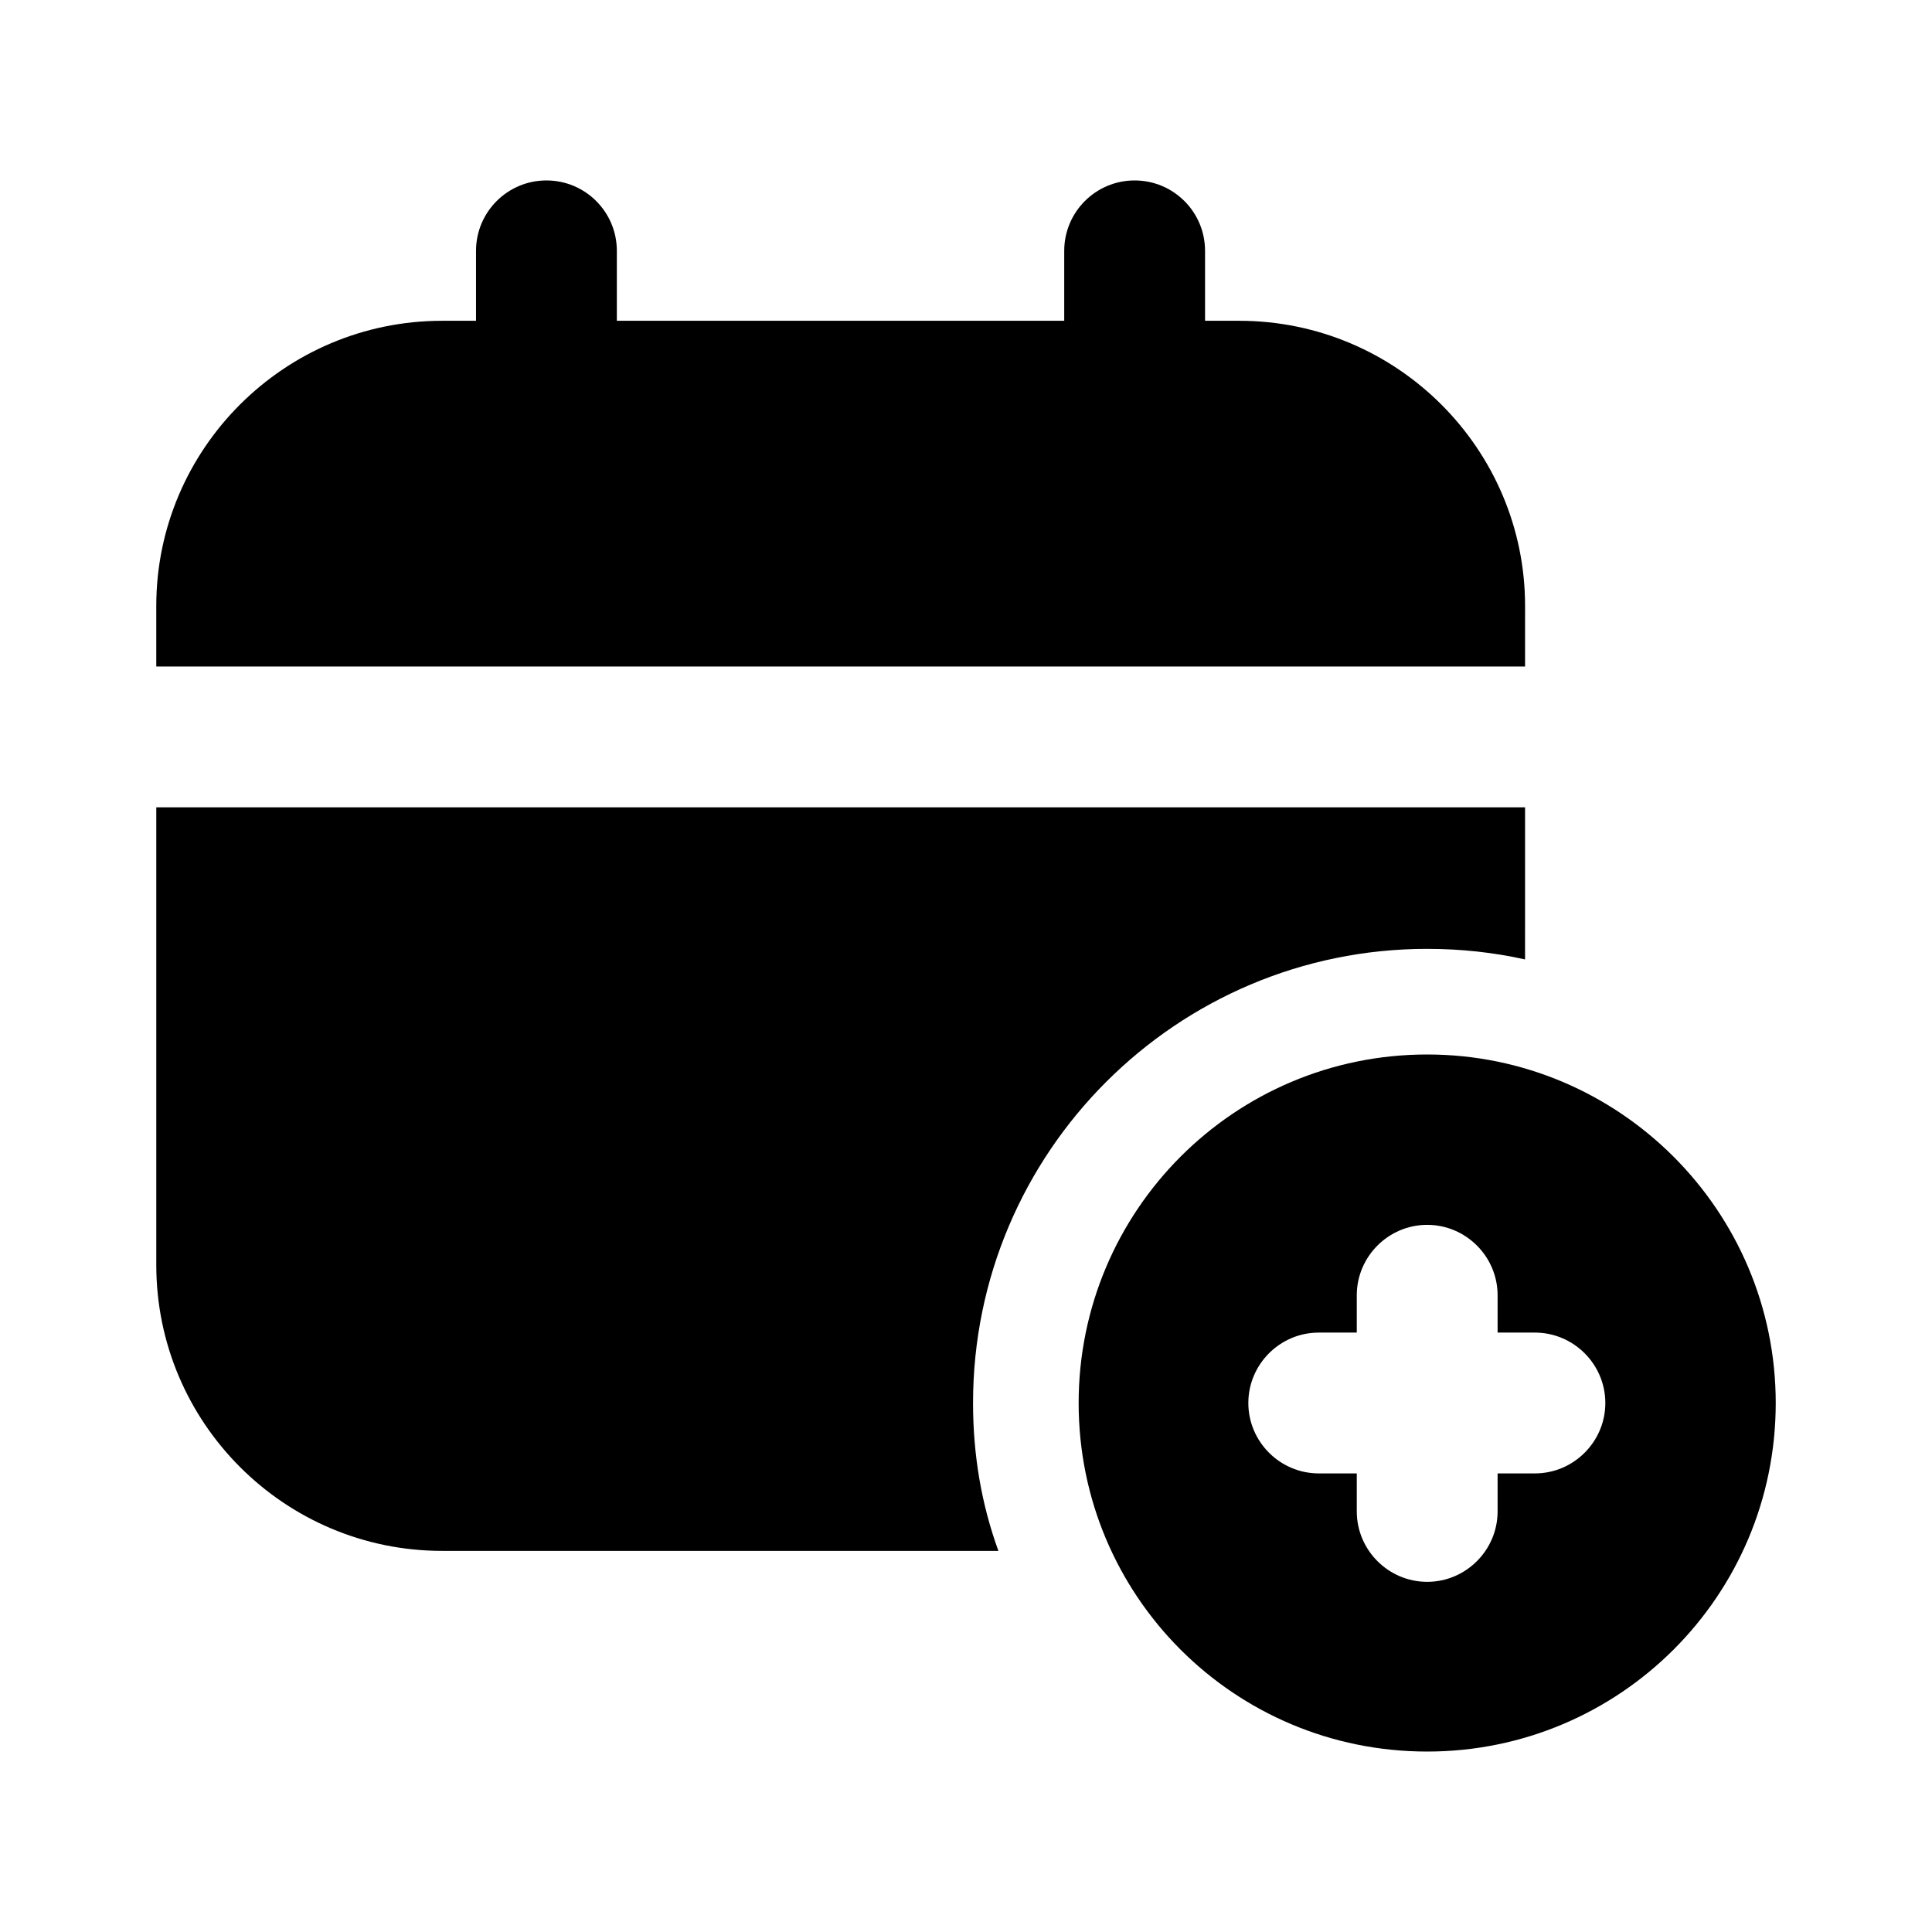<?xml version="1.0" encoding="UTF-8"?>
<!-- Uploaded to: ICON Repo, www.svgrepo.com, Generator: ICON Repo Mixer Tools -->
<svg fill="#000000" width="800px" height="800px" version="1.1" viewBox="144 144 512 512" xmlns="http://www.w3.org/2000/svg">
 <g>
  <path d="m548.16 304.58c0-41.613-33.961-75.57-75.758-75.57h-9.051v-18.531c0-10.305-8.348-18.66-18.66-18.66s-18.66 8.355-18.66 18.66v18.531h-118.56v-18.531c0-10.305-8.348-18.66-18.66-18.66s-18.66 8.355-18.66 18.66v18.531h-8.977c-41.797 0-75.758 33.961-75.758 75.57v16.047h362.74z"/>
  <path d="m522.22 395.46c8.957 0 17.539 0.934 25.934 2.797l0.004-40.305h-362.74v121.29c0 41.797 33.961 75.758 75.758 75.758h147.41c-4.477-12.316-6.719-25.375-6.719-39.184 0-66.43 53.926-120.36 120.36-120.36z"/>
  <path d="m522.22 423.45c-51.129 0-92.367 41.422-92.367 92.367 0 51.129 41.242 92.363 92.367 92.363 50.941 0 92.367-41.238 92.367-92.367 0-50.941-41.426-92.363-92.367-92.363zm28.551 111.02h-9.891v10.074c0 10.262-8.402 18.66-18.66 18.66-10.266 0-18.66-8.398-18.66-18.66v-10.074h-10.078c-10.266 0-18.66-8.398-18.66-18.66 0-10.266 8.395-18.66 18.66-18.66h10.078v-9.891c0-10.262 8.395-18.66 18.66-18.66 10.258 0 18.66 8.398 18.66 18.66v9.891h9.891c10.258 0 18.66 8.395 18.66 18.66s-8.402 18.66-18.66 18.66z"/>
 </g>
</svg>
